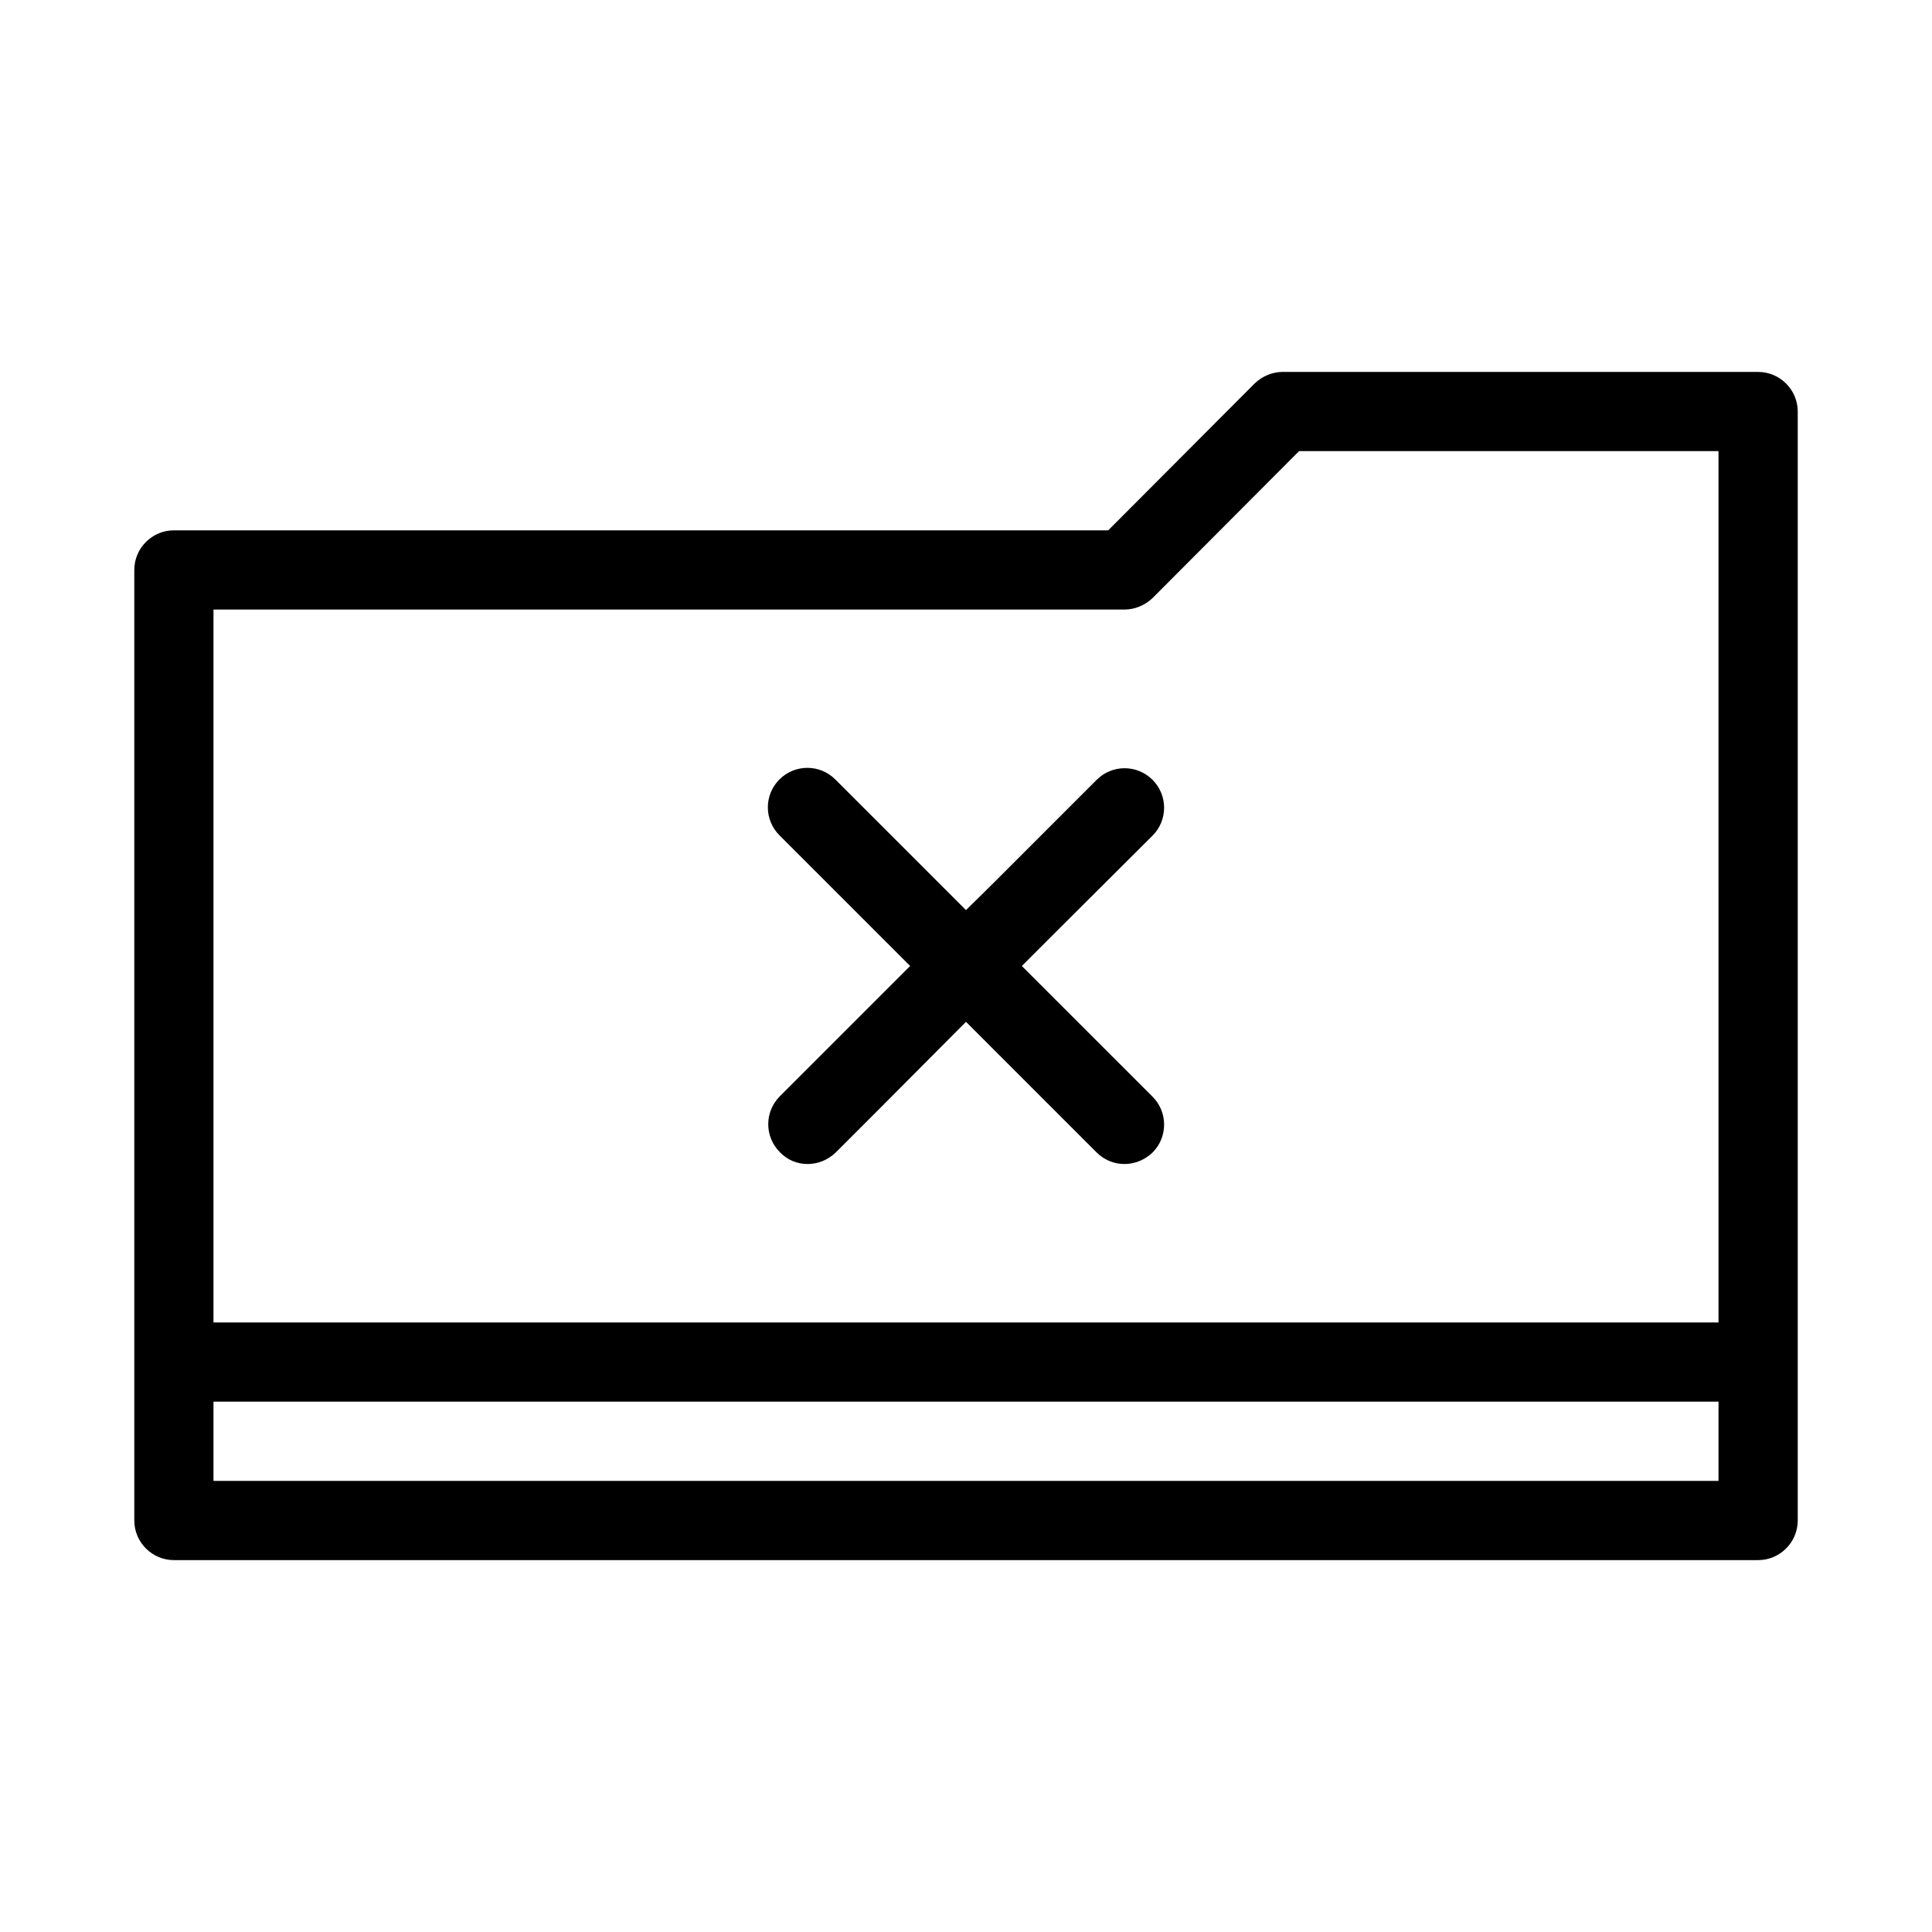 <?xml version="1.0" encoding="UTF-8"?>
<!-- Uploaded to: SVG Repo, www.svgrepo.com, Generator: SVG Repo Mixer Tools -->
<svg fill="#000000" width="800px" height="800px" version="1.1" viewBox="144 144 512 512" xmlns="http://www.w3.org/2000/svg">
 <g>
  <path d="m609.92 242.56h-125.95c-2.832 0-5.457 1.156-7.453 3.043l-38.832 38.941h-247.6c-5.773 0-10.496 4.723-10.496 10.496v251.91c0 5.773 4.723 10.496 10.496 10.496h419.84c5.773 0 10.496-4.723 10.496-10.496v-293.89c0-5.773-4.723-10.496-10.496-10.496zm-10.496 293.89h-398.85v-20.992h398.85zm0-41.984h-398.85v-188.93h241.41c2.832 0 5.457-1.156 7.453-3.043l38.832-38.941h111.15z"/>
  <path d="m449.43 365.46c4.094-4.094 4.094-10.707 0-14.801s-10.707-4.094-14.801 0l-27.184 27.184-7.449 7.352-34.637-34.637c-4.094-4.094-10.707-4.094-14.801 0s-4.094 10.707 0 14.801l34.637 34.637-34.531 34.531c-4.094 4.094-4.094 10.707 0 14.801 1.992 2.098 4.617 3.148 7.348 3.148s5.352-1.051 7.453-3.043l12.281-12.281 22.25-22.359 34.531 34.531c2.098 2.102 4.723 3.152 7.453 3.152s5.352-1.051 7.453-3.043c4.094-4.094 4.094-10.707 0-14.801l-34.641-34.637 7.453-7.453z"/>
 </g>
</svg>